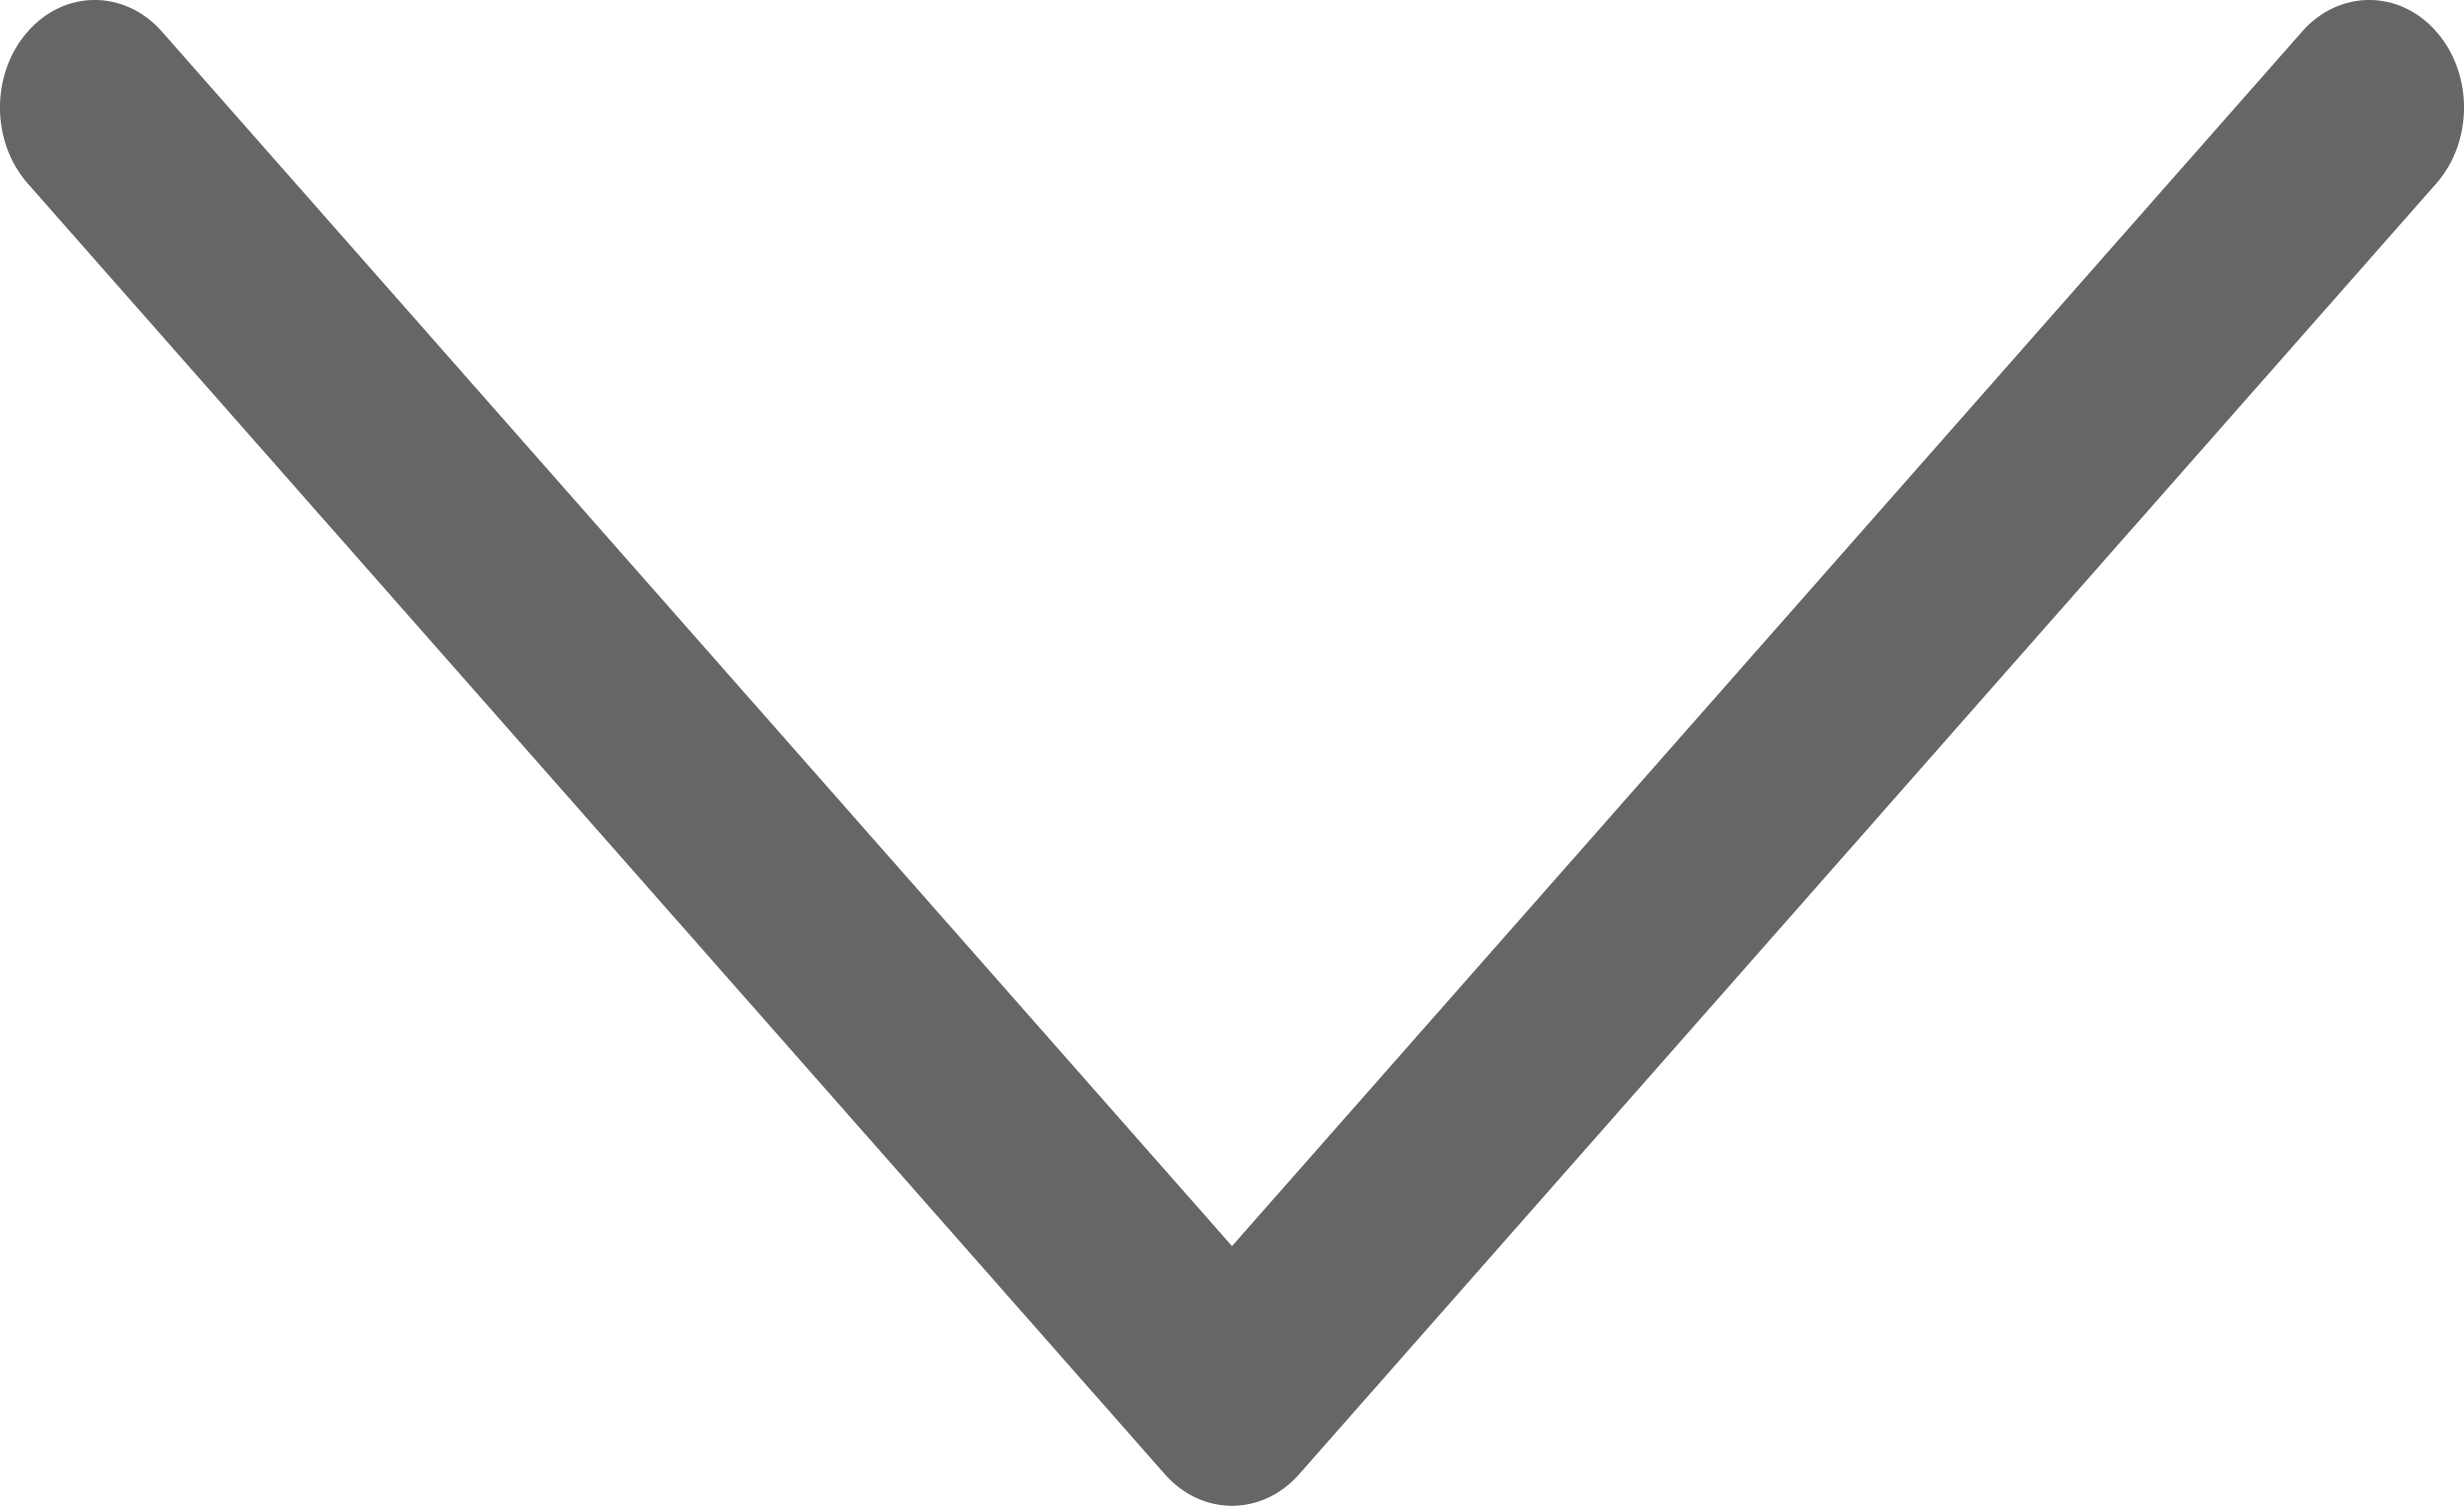 <svg width="18" height="11" viewBox="0 0 18 11" fill="none" xmlns="http://www.w3.org/2000/svg">
<path opacity="0.6" fill-rule="evenodd" clip-rule="evenodd" d="M17.797 0.23C17.527 -0.077 17.088 -0.077 16.818 0.23L9 9.103L1.182 0.23C0.911 -0.077 0.473 -0.077 0.203 0.23C-0.068 0.537 -0.068 1.034 0.203 1.341L8.51 10.77C8.781 11.077 9.219 11.077 9.49 10.77L17.797 1.341C18.068 1.034 18.068 0.537 17.797 0.23Z" fill="black"/>
</svg>
